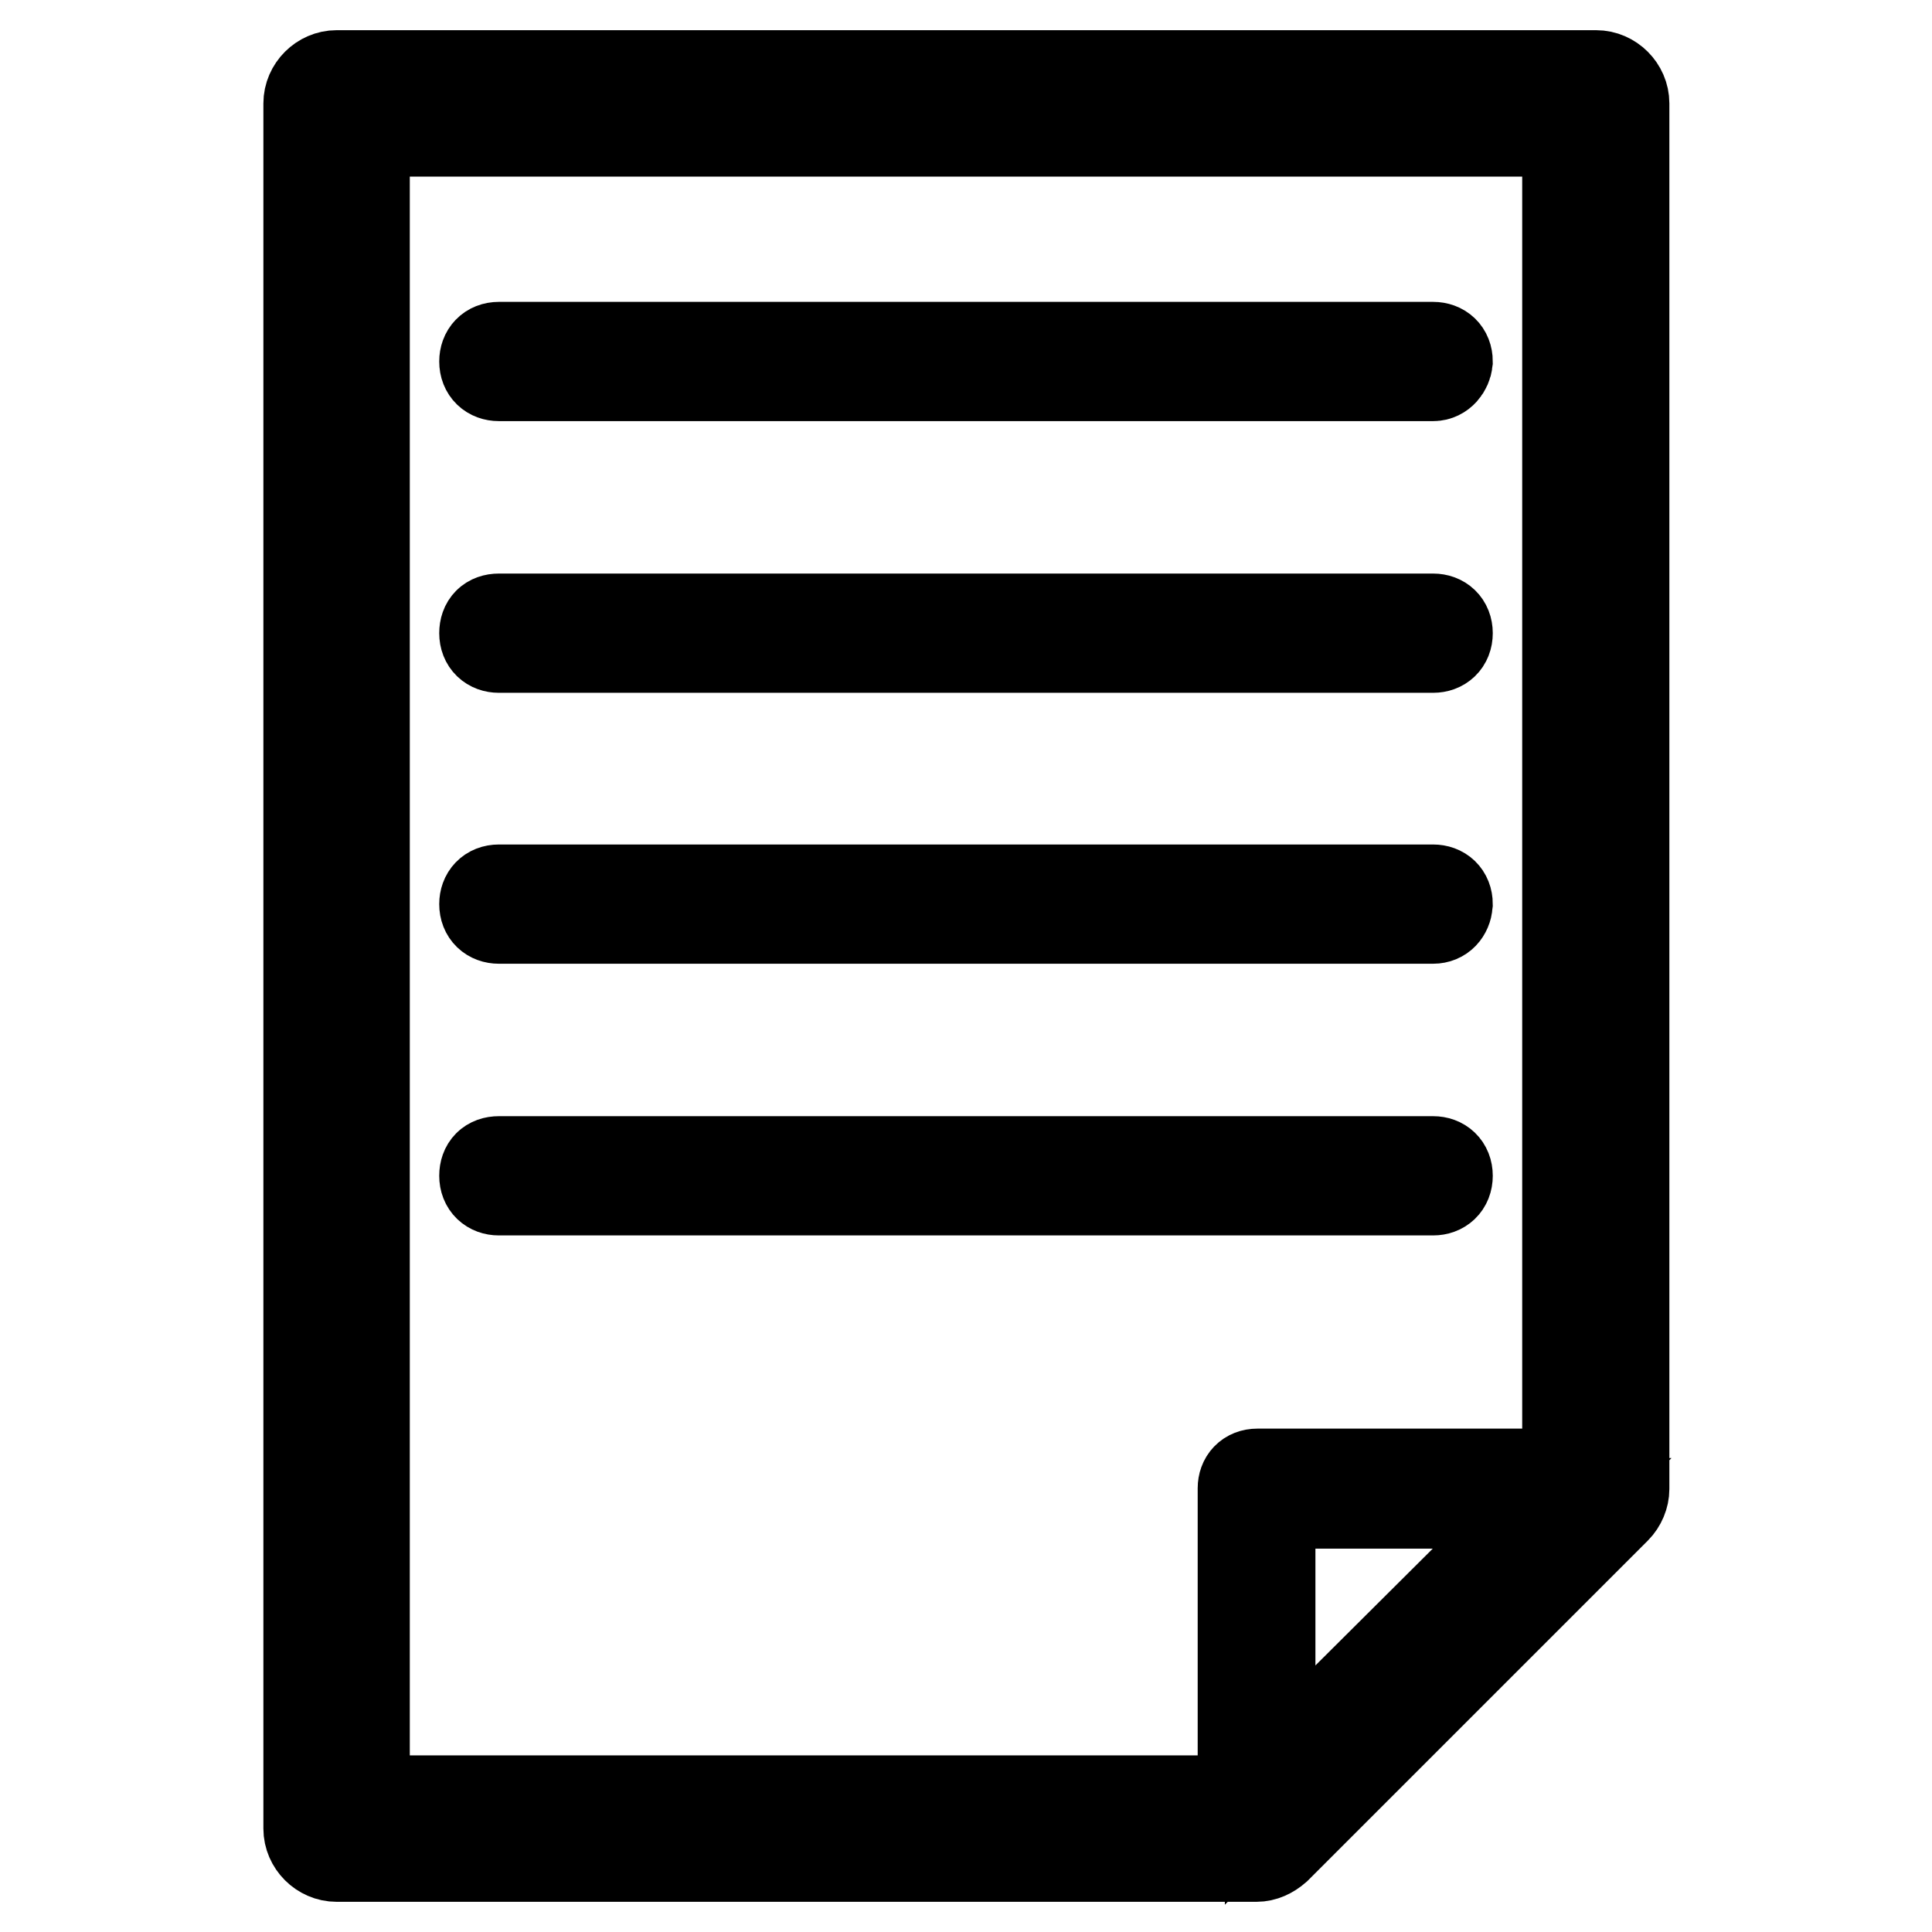 <?xml version="1.0" encoding="utf-8"?>
<!-- Svg Vector Icons : http://www.onlinewebfonts.com/icon -->
<!DOCTYPE svg PUBLIC "-//W3C//DTD SVG 1.1//EN" "http://www.w3.org/Graphics/SVG/1.1/DTD/svg11.dtd">
<svg version="1.1" xmlns="http://www.w3.org/2000/svg" xmlns:xlink="http://www.w3.org/1999/xlink" x="0px" y="0px" viewBox="0 0 256 256" enable-background="new 0 0 256 256" xml:space="preserve">
<g> <path stroke-width="12" fill-opacity="0" stroke="#000000"  d="M166.5,246H44.6c-2,0-3.7-1.7-3.7-3.7V13.7c0-2,1.7-3.7,3.7-3.7h166.9c2,0,3.7,1.7,3.7,3.7v183.6 c0,0.9-0.4,1.9-1.1,2.6l-45,45C168.3,245.6,167.4,246,166.5,246L166.5,246z M48.3,238.6h116.5l42.9-42.7V17.4H48.3V238.6z  M166.5,244.1c-0.2,0-0.6,0-0.7-0.2c-0.7-0.4-1.1-0.9-1.1-1.7v-45c0-1.1,0.7-1.9,1.9-1.9h45c0.7,0,1.5,0.4,1.7,1.1 c0.4,0.7,0.2,1.5-0.4,2l-45,45C167.4,244,166.8,244.1,166.5,244.1z M168.3,199.2v38.7l38.7-38.7H168.3z M189.9,49.8H66.1 c-1.1,0-1.9-0.7-1.9-1.9c0-1.1,0.7-1.9,1.9-1.9h123.8c1.1,0,1.9,0.7,1.9,1.9C191.7,48.8,191,49.8,189.9,49.8z M189.9,85.8H66.1 c-1.1,0-1.9-0.7-1.9-1.9s0.7-1.9,1.9-1.9h123.8c1.1,0,1.9,0.7,1.9,1.9S191,85.8,189.9,85.8z M189.9,121.7H66.1 c-1.1,0-1.9-0.7-1.9-1.9c0-1.1,0.7-1.9,1.9-1.9h123.8c1.1,0,1.9,0.7,1.9,1.9C191.7,120.9,191,121.7,189.9,121.7z M189.9,157.7H66.1 c-1.1,0-1.9-0.7-1.9-1.9s0.7-1.9,1.9-1.9h123.8c1.1,0,1.9,0.7,1.9,1.9S191,157.7,189.9,157.7z"/></g>
</svg>